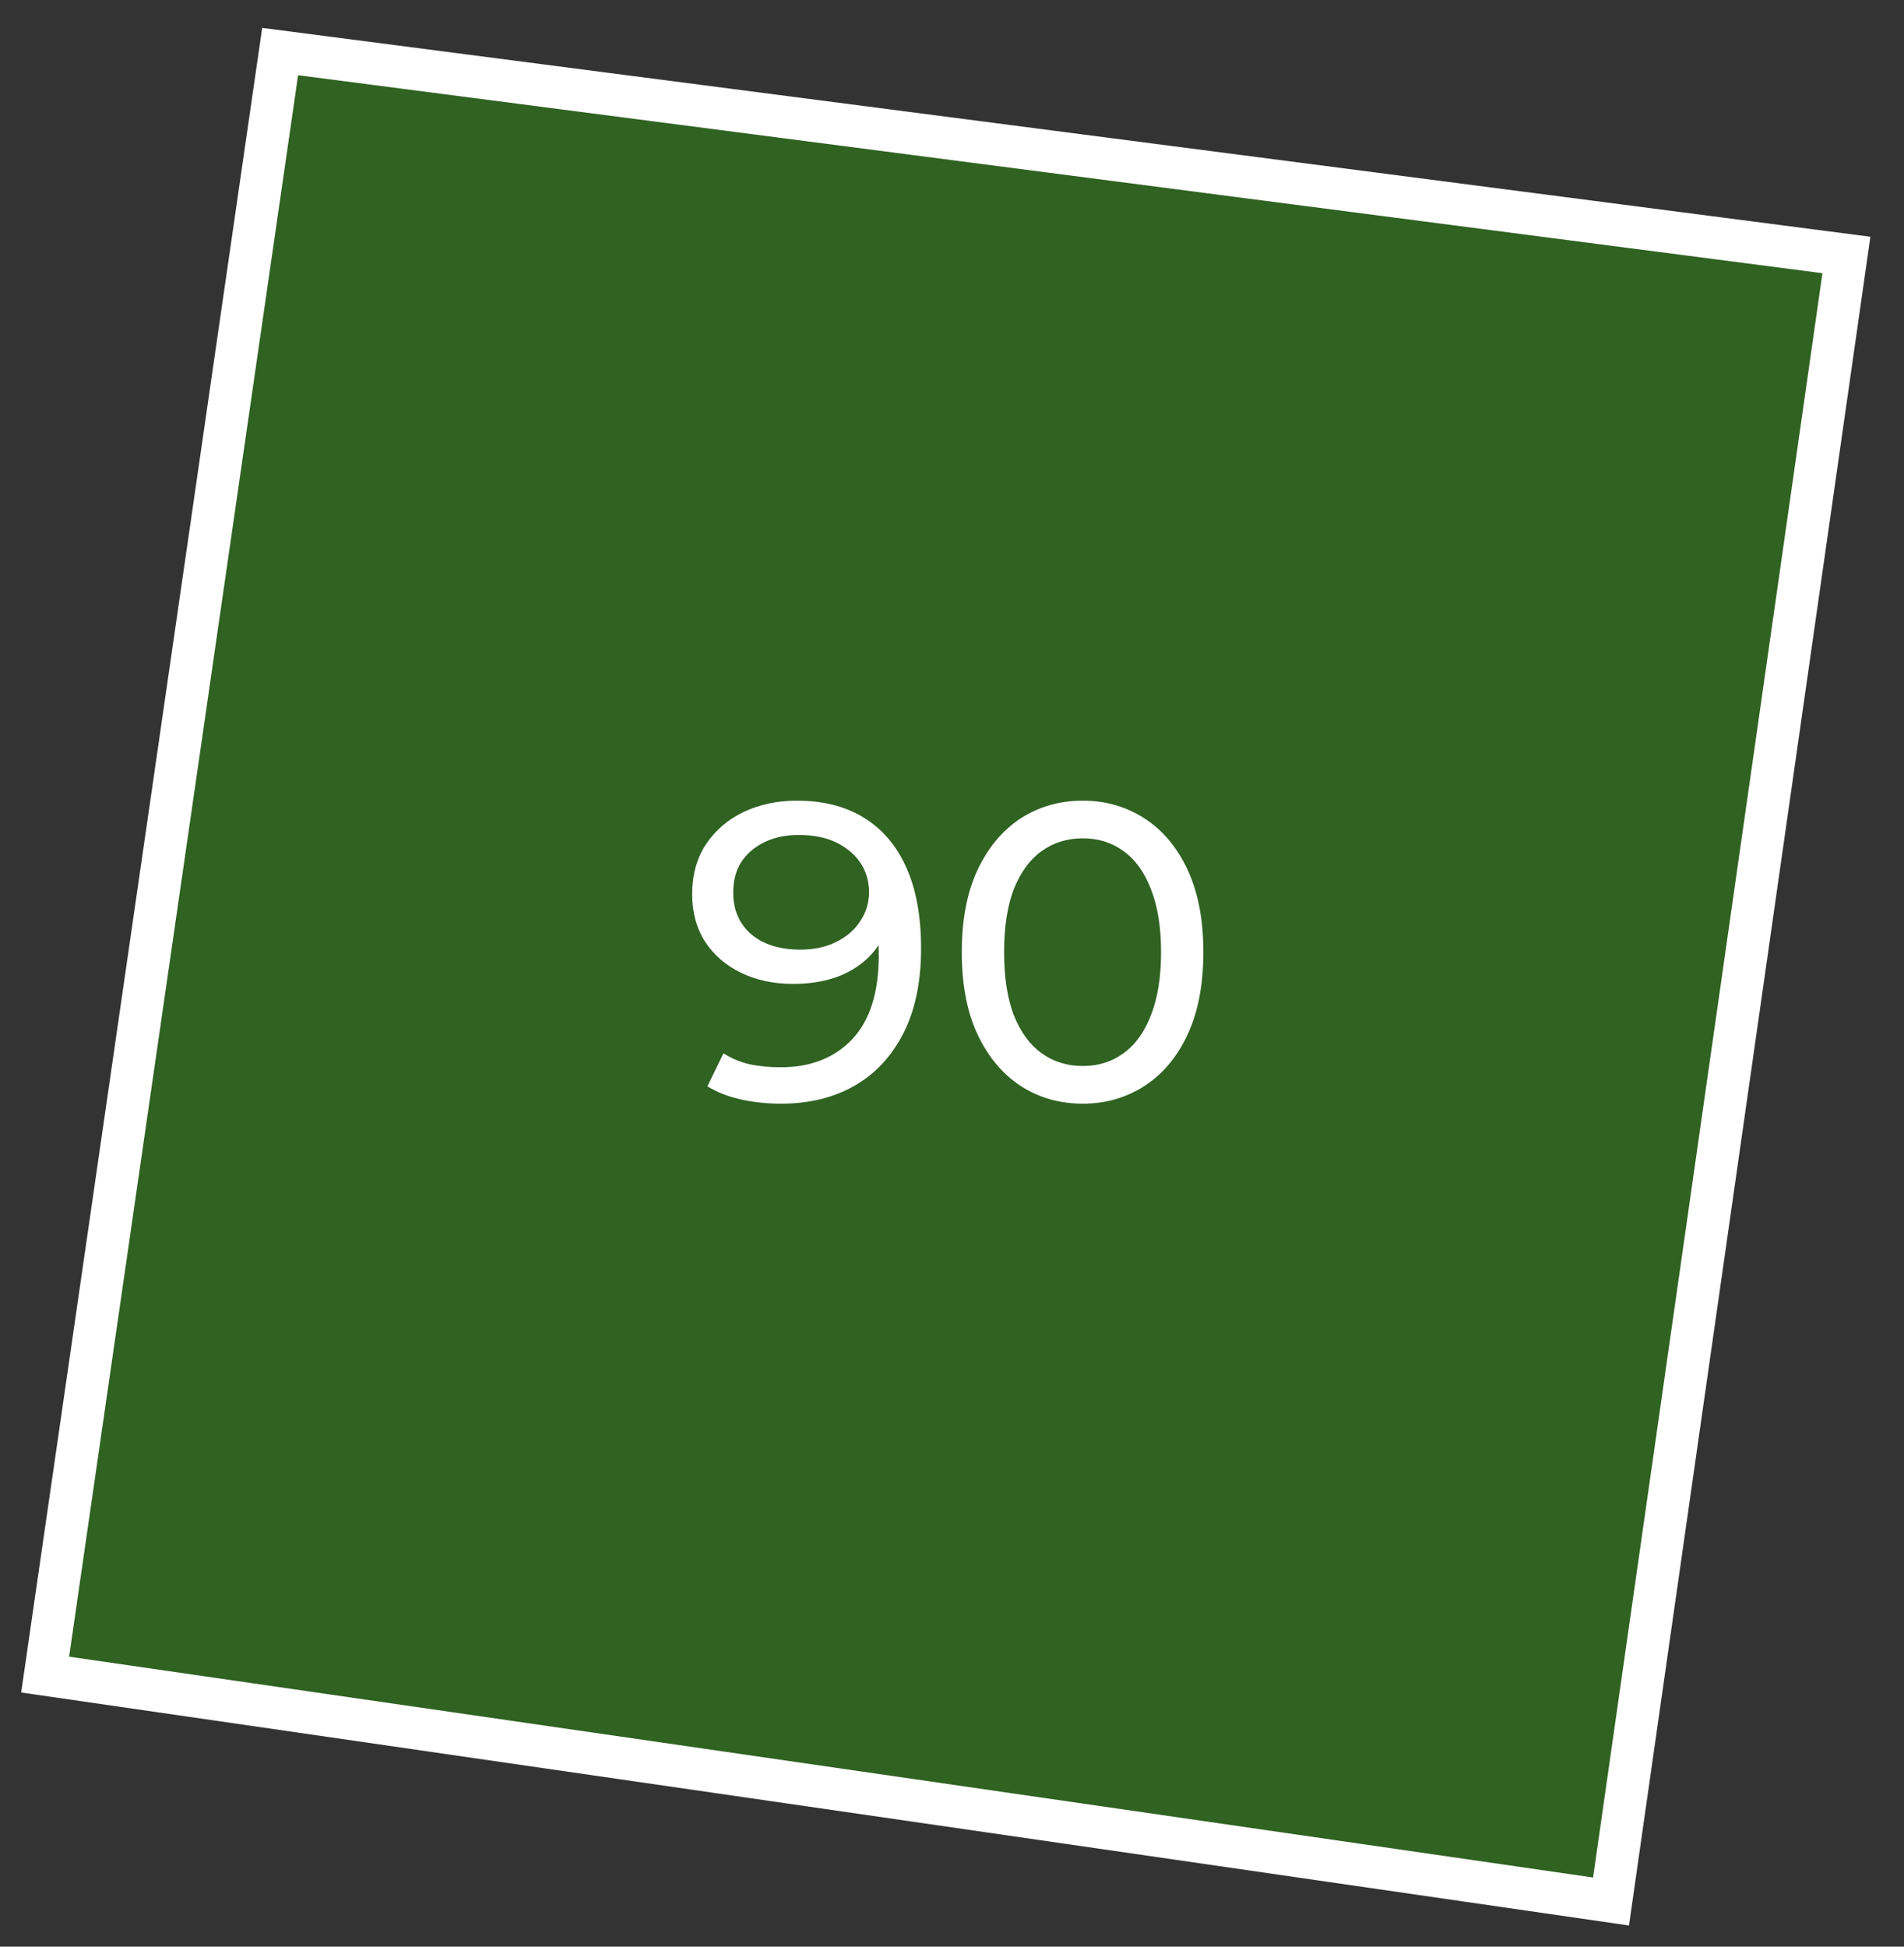 <?xml version="1.0" encoding="UTF-8"?> <svg xmlns="http://www.w3.org/2000/svg" width="45" height="46" viewBox="0 0 45 46" fill="none"><rect x="0" y="0" width="45" height="46" fill="#333333" stroke="none"/><path d="M38.076 44.933L1.067 39.571L6.621 1.218L43.639 6.025L38.076 44.933Z" fill="#2CA908" fill-opacity="0.4" stroke="white"></path><path d="M18.829 18.92C19.462 18.92 19.996 19.057 20.429 19.33C20.869 19.603 21.202 20 21.429 20.52C21.656 21.033 21.769 21.663 21.769 22.41C21.769 23.203 21.629 23.873 21.349 24.42C21.069 24.967 20.682 25.38 20.189 25.66C19.696 25.94 19.119 26.08 18.459 26.08C18.132 26.08 17.816 26.047 17.509 25.98C17.209 25.913 16.946 25.81 16.719 25.67L17.099 24.89C17.286 25.01 17.492 25.097 17.719 25.15C17.952 25.197 18.196 25.22 18.449 25.22C19.156 25.22 19.719 25 20.139 24.56C20.559 24.113 20.769 23.453 20.769 22.58C20.769 22.44 20.762 22.273 20.749 22.08C20.736 21.887 20.706 21.697 20.659 21.51L20.989 21.85C20.896 22.157 20.739 22.417 20.519 22.63C20.306 22.837 20.046 22.993 19.739 23.1C19.439 23.2 19.109 23.25 18.749 23.25C18.289 23.25 17.879 23.163 17.519 22.99C17.159 22.817 16.876 22.573 16.669 22.26C16.462 21.94 16.359 21.563 16.359 21.13C16.359 20.677 16.466 20.287 16.679 19.96C16.899 19.627 17.196 19.37 17.569 19.19C17.949 19.01 18.369 18.92 18.829 18.92ZM18.869 19.73C18.569 19.73 18.302 19.787 18.069 19.9C17.836 20.013 17.652 20.17 17.519 20.37C17.392 20.57 17.329 20.81 17.329 21.09C17.329 21.503 17.472 21.833 17.759 22.08C18.046 22.32 18.432 22.44 18.919 22.44C19.239 22.44 19.519 22.38 19.759 22.26C20.006 22.14 20.196 21.977 20.329 21.77C20.469 21.563 20.539 21.333 20.539 21.08C20.539 20.833 20.476 20.61 20.349 20.41C20.222 20.21 20.036 20.047 19.789 19.92C19.542 19.793 19.236 19.73 18.869 19.73ZM25.591 26.08C25.044 26.08 24.554 25.94 24.121 25.66C23.694 25.38 23.354 24.973 23.101 24.44C22.854 23.907 22.731 23.26 22.731 22.5C22.731 21.74 22.854 21.093 23.101 20.56C23.354 20.027 23.694 19.62 24.121 19.34C24.554 19.06 25.044 18.92 25.591 18.92C26.131 18.92 26.618 19.06 27.051 19.34C27.484 19.62 27.824 20.027 28.071 20.56C28.318 21.093 28.441 21.74 28.441 22.5C28.441 23.26 28.318 23.907 28.071 24.44C27.824 24.973 27.484 25.38 27.051 25.66C26.618 25.94 26.131 26.08 25.591 26.08ZM25.591 25.19C25.958 25.19 26.278 25.09 26.551 24.89C26.831 24.69 27.048 24.39 27.201 23.99C27.361 23.59 27.441 23.093 27.441 22.5C27.441 21.907 27.361 21.41 27.201 21.01C27.048 20.61 26.831 20.31 26.551 20.11C26.278 19.91 25.958 19.81 25.591 19.81C25.224 19.81 24.901 19.91 24.621 20.11C24.341 20.31 24.121 20.61 23.961 21.01C23.808 21.41 23.731 21.907 23.731 22.5C23.731 23.093 23.808 23.59 23.961 23.99C24.121 24.39 24.341 24.69 24.621 24.89C24.901 25.09 25.224 25.19 25.591 25.19Z" fill="white"></path></svg> 